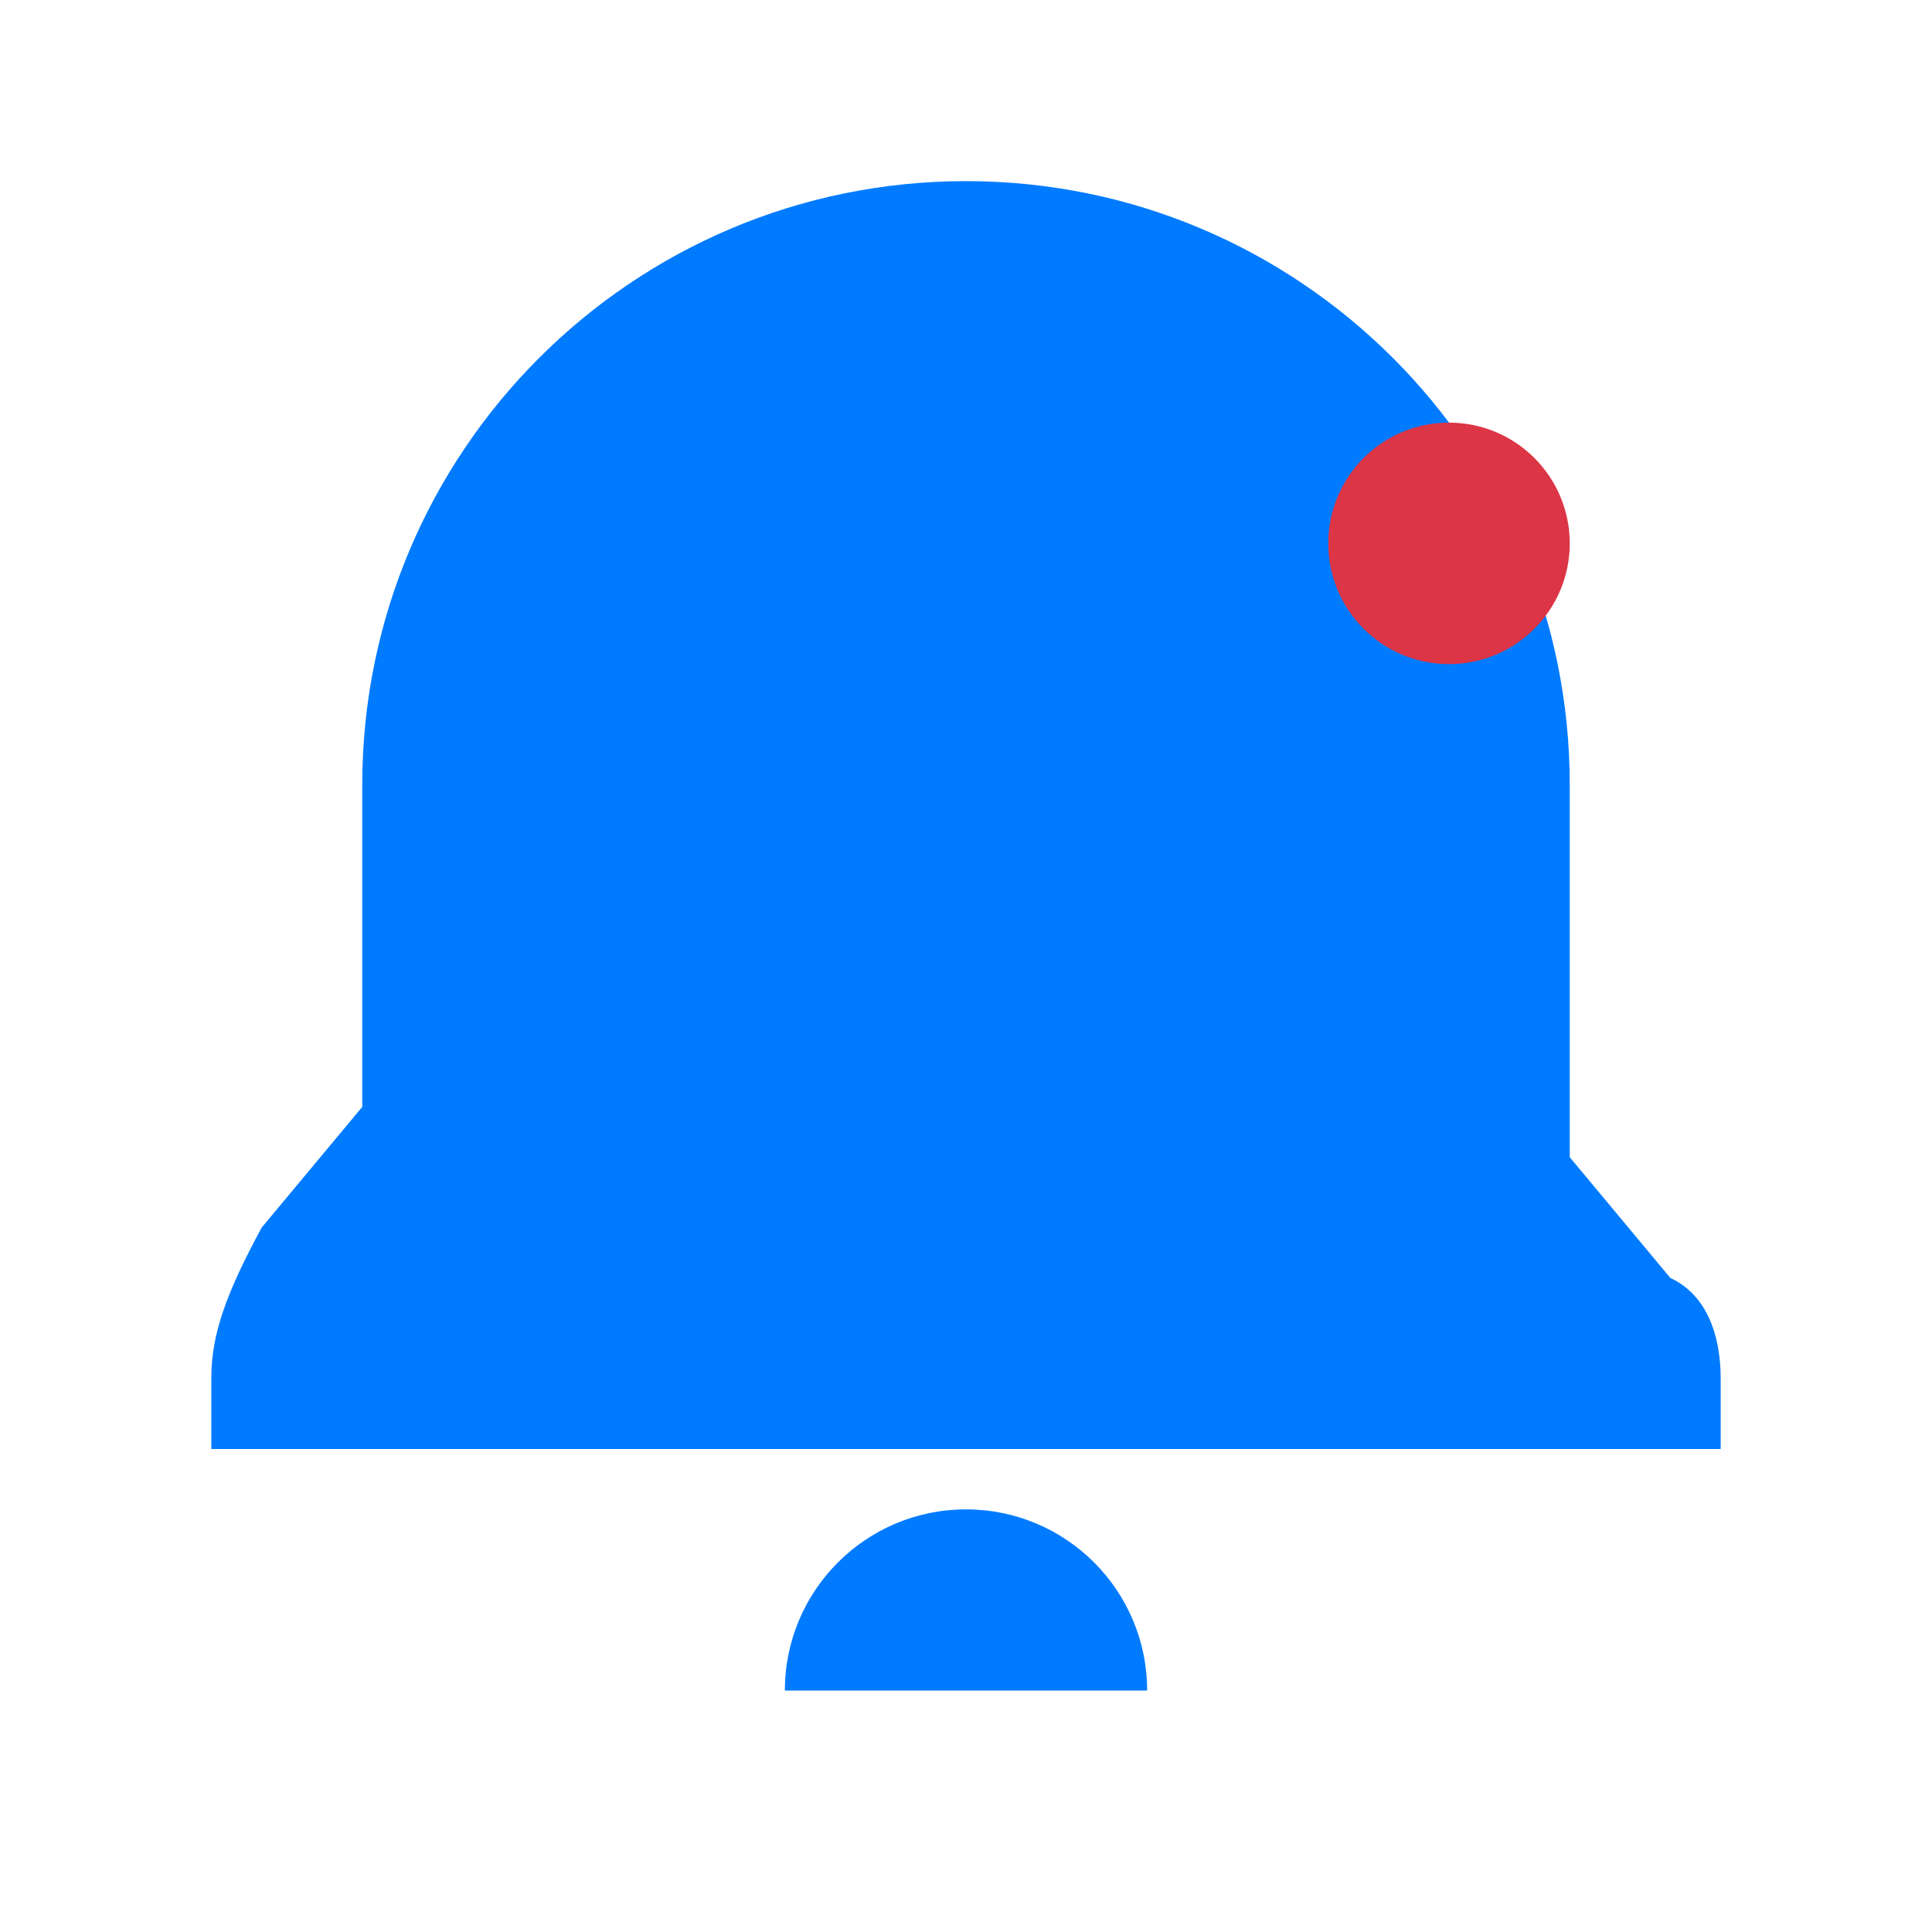 <svg xmlns="http://www.w3.org/2000/svg" viewBox="0 0 64 64" width="64" height="64">
  <!-- Bell shape -->
  <path d="M32 6C20.954 6 12 14.954 12 26v10.667l-3.333 4C7.467 42.889 7 44.222 7 45.667V48h50v-2.333c0-1.445-.467-2.778-1.667-3.333l-3.333-4V26C52 14.954 43.046 6 32 6zm0 44c3.314 0 6 2.686 6 6H26c0-3.314 2.686-6 6-6z" fill="#007bff"/>
  <!-- Notification dot -->
  <circle cx="48" cy="18" r="4" fill="#dc3545"/>
</svg>
